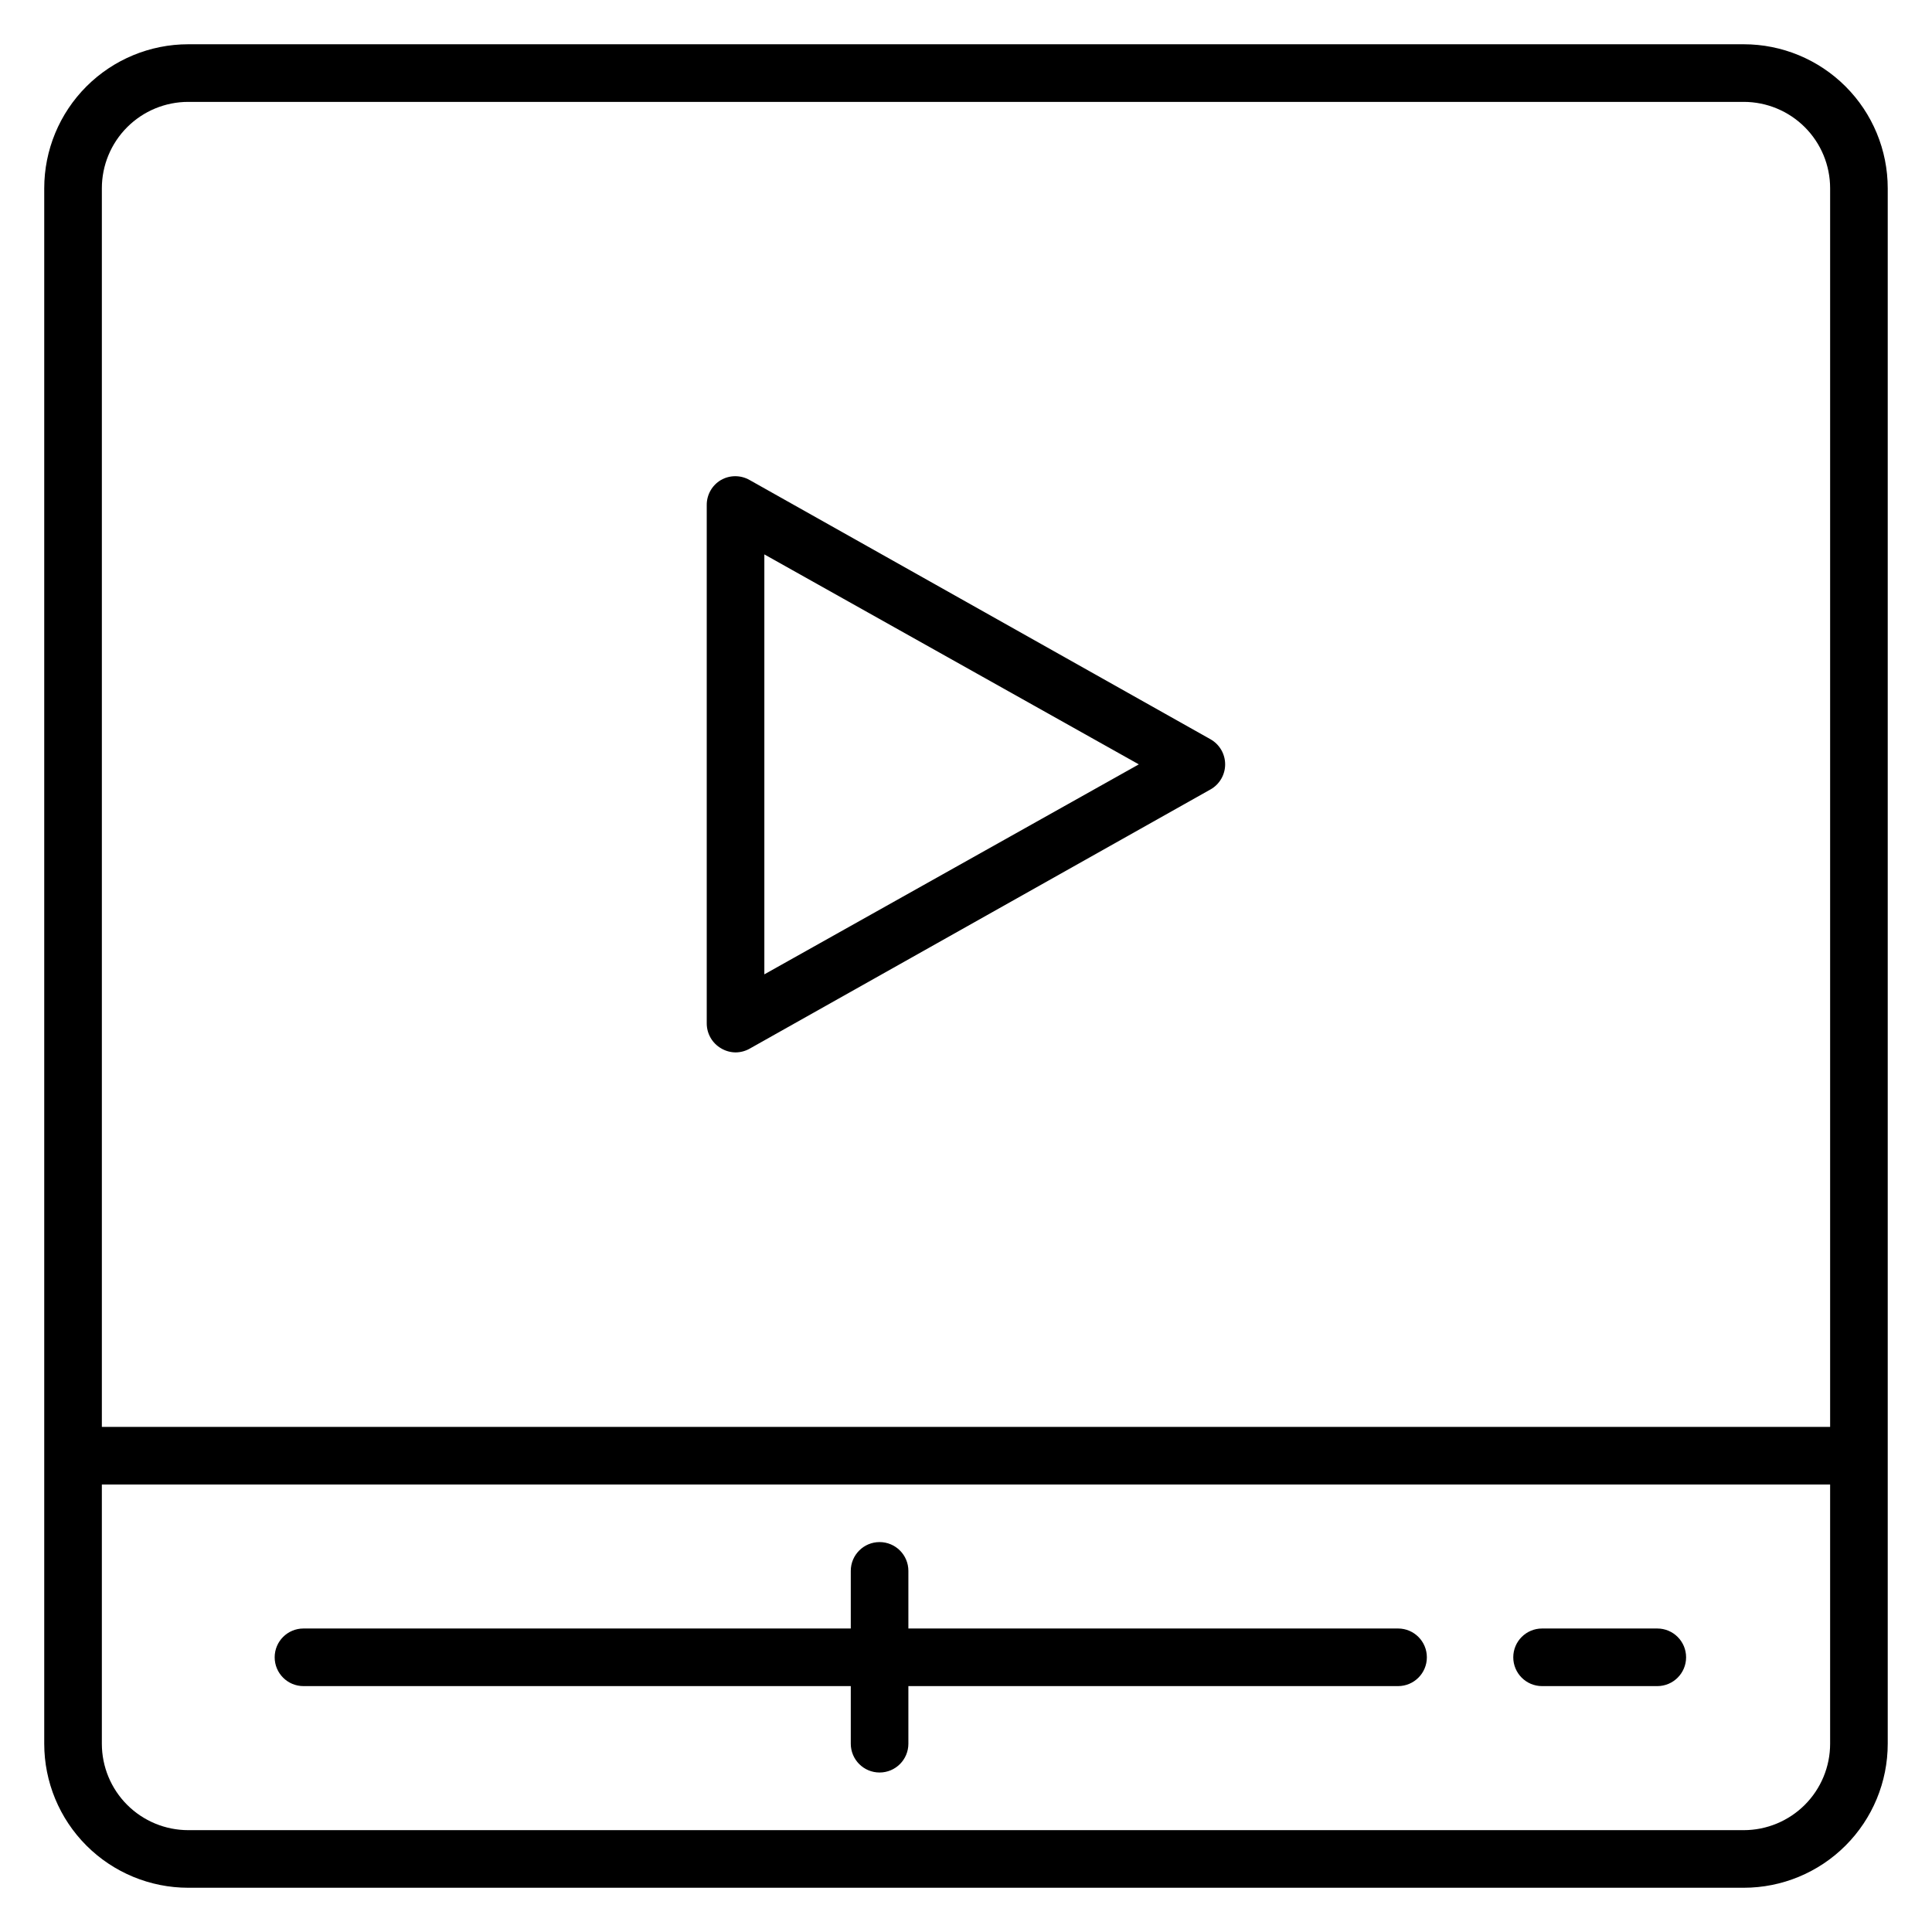 <?xml version="1.0" encoding="UTF-8"?>
<!-- Uploaded to: SVG Repo, www.svgrepo.com, Generator: SVG Repo Mixer Tools -->
<svg fill="#000000" width="800px" height="800px" version="1.1" viewBox="144 144 512 512" xmlns="http://www.w3.org/2000/svg">
 <g>
  <path d="m606.1 155.73h-412.21c-10.121 0-19.832 4.023-26.988 11.18s-11.18 16.867-11.18 26.988v412.21c0 10.125 4.023 19.832 11.18 26.988 7.156 7.16 16.867 11.18 26.988 11.18h412.21c10.125 0 19.832-4.019 26.988-11.18 7.16-7.156 11.18-16.863 11.18-26.988v-412.21c0-10.121-4.019-19.832-11.18-26.988-7.156-7.156-16.863-11.18-26.988-11.18zm-412.21 15.27h412.21c6.074 0 11.898 2.41 16.195 6.707 4.293 4.293 6.707 10.117 6.707 16.191v328.24h-458.01v-328.24c0-6.074 2.41-11.898 6.707-16.191 4.293-4.297 10.117-6.707 16.191-6.707zm412.21 458.01h-412.21c-6.074 0-11.898-2.414-16.191-6.707-4.297-4.297-6.707-10.121-6.707-16.195v-68.699h458.01v68.703-0.004c0 6.074-2.414 11.898-6.707 16.195-4.297 4.293-10.121 6.707-16.195 6.707z"/>
  <path d="m514.5 575.57h-129.77v-15.27c0-4.215-3.418-7.633-7.633-7.633s-7.633 3.418-7.633 7.633v15.266l-145.04 0.004c-4.219 0-7.633 3.414-7.633 7.633 0 4.215 3.414 7.633 7.633 7.633h145.04v15.266c0 4.215 3.418 7.633 7.633 7.633s7.633-3.418 7.633-7.633v-15.266h129.77c4.215 0 7.633-3.418 7.633-7.633 0-4.219-3.418-7.633-7.633-7.633z"/>
  <path d="m583.2 575.57h-30.535c-4.215 0-7.633 3.414-7.633 7.633 0 4.215 3.418 7.633 7.633 7.633h30.535c4.215 0 7.633-3.418 7.633-7.633 0-4.219-3.418-7.633-7.633-7.633z"/>
  <path d="m335.11 421.83c1.156 0.684 2.473 1.055 3.816 1.066 1.312-0.004 2.602-0.344 3.742-0.992l122.14-68.703v0.004c2.391-1.355 3.867-3.894 3.867-6.644 0-2.746-1.477-5.285-3.867-6.641l-122.14-68.703v0.004c-2.363-1.363-5.273-1.363-7.633 0-2.344 1.387-3.769 3.918-3.742 6.641v137.4c0.016 2.711 1.469 5.211 3.816 6.566zm11.449-130.91 99.238 55.645-99.238 55.648z"/>
 </g>
</svg>